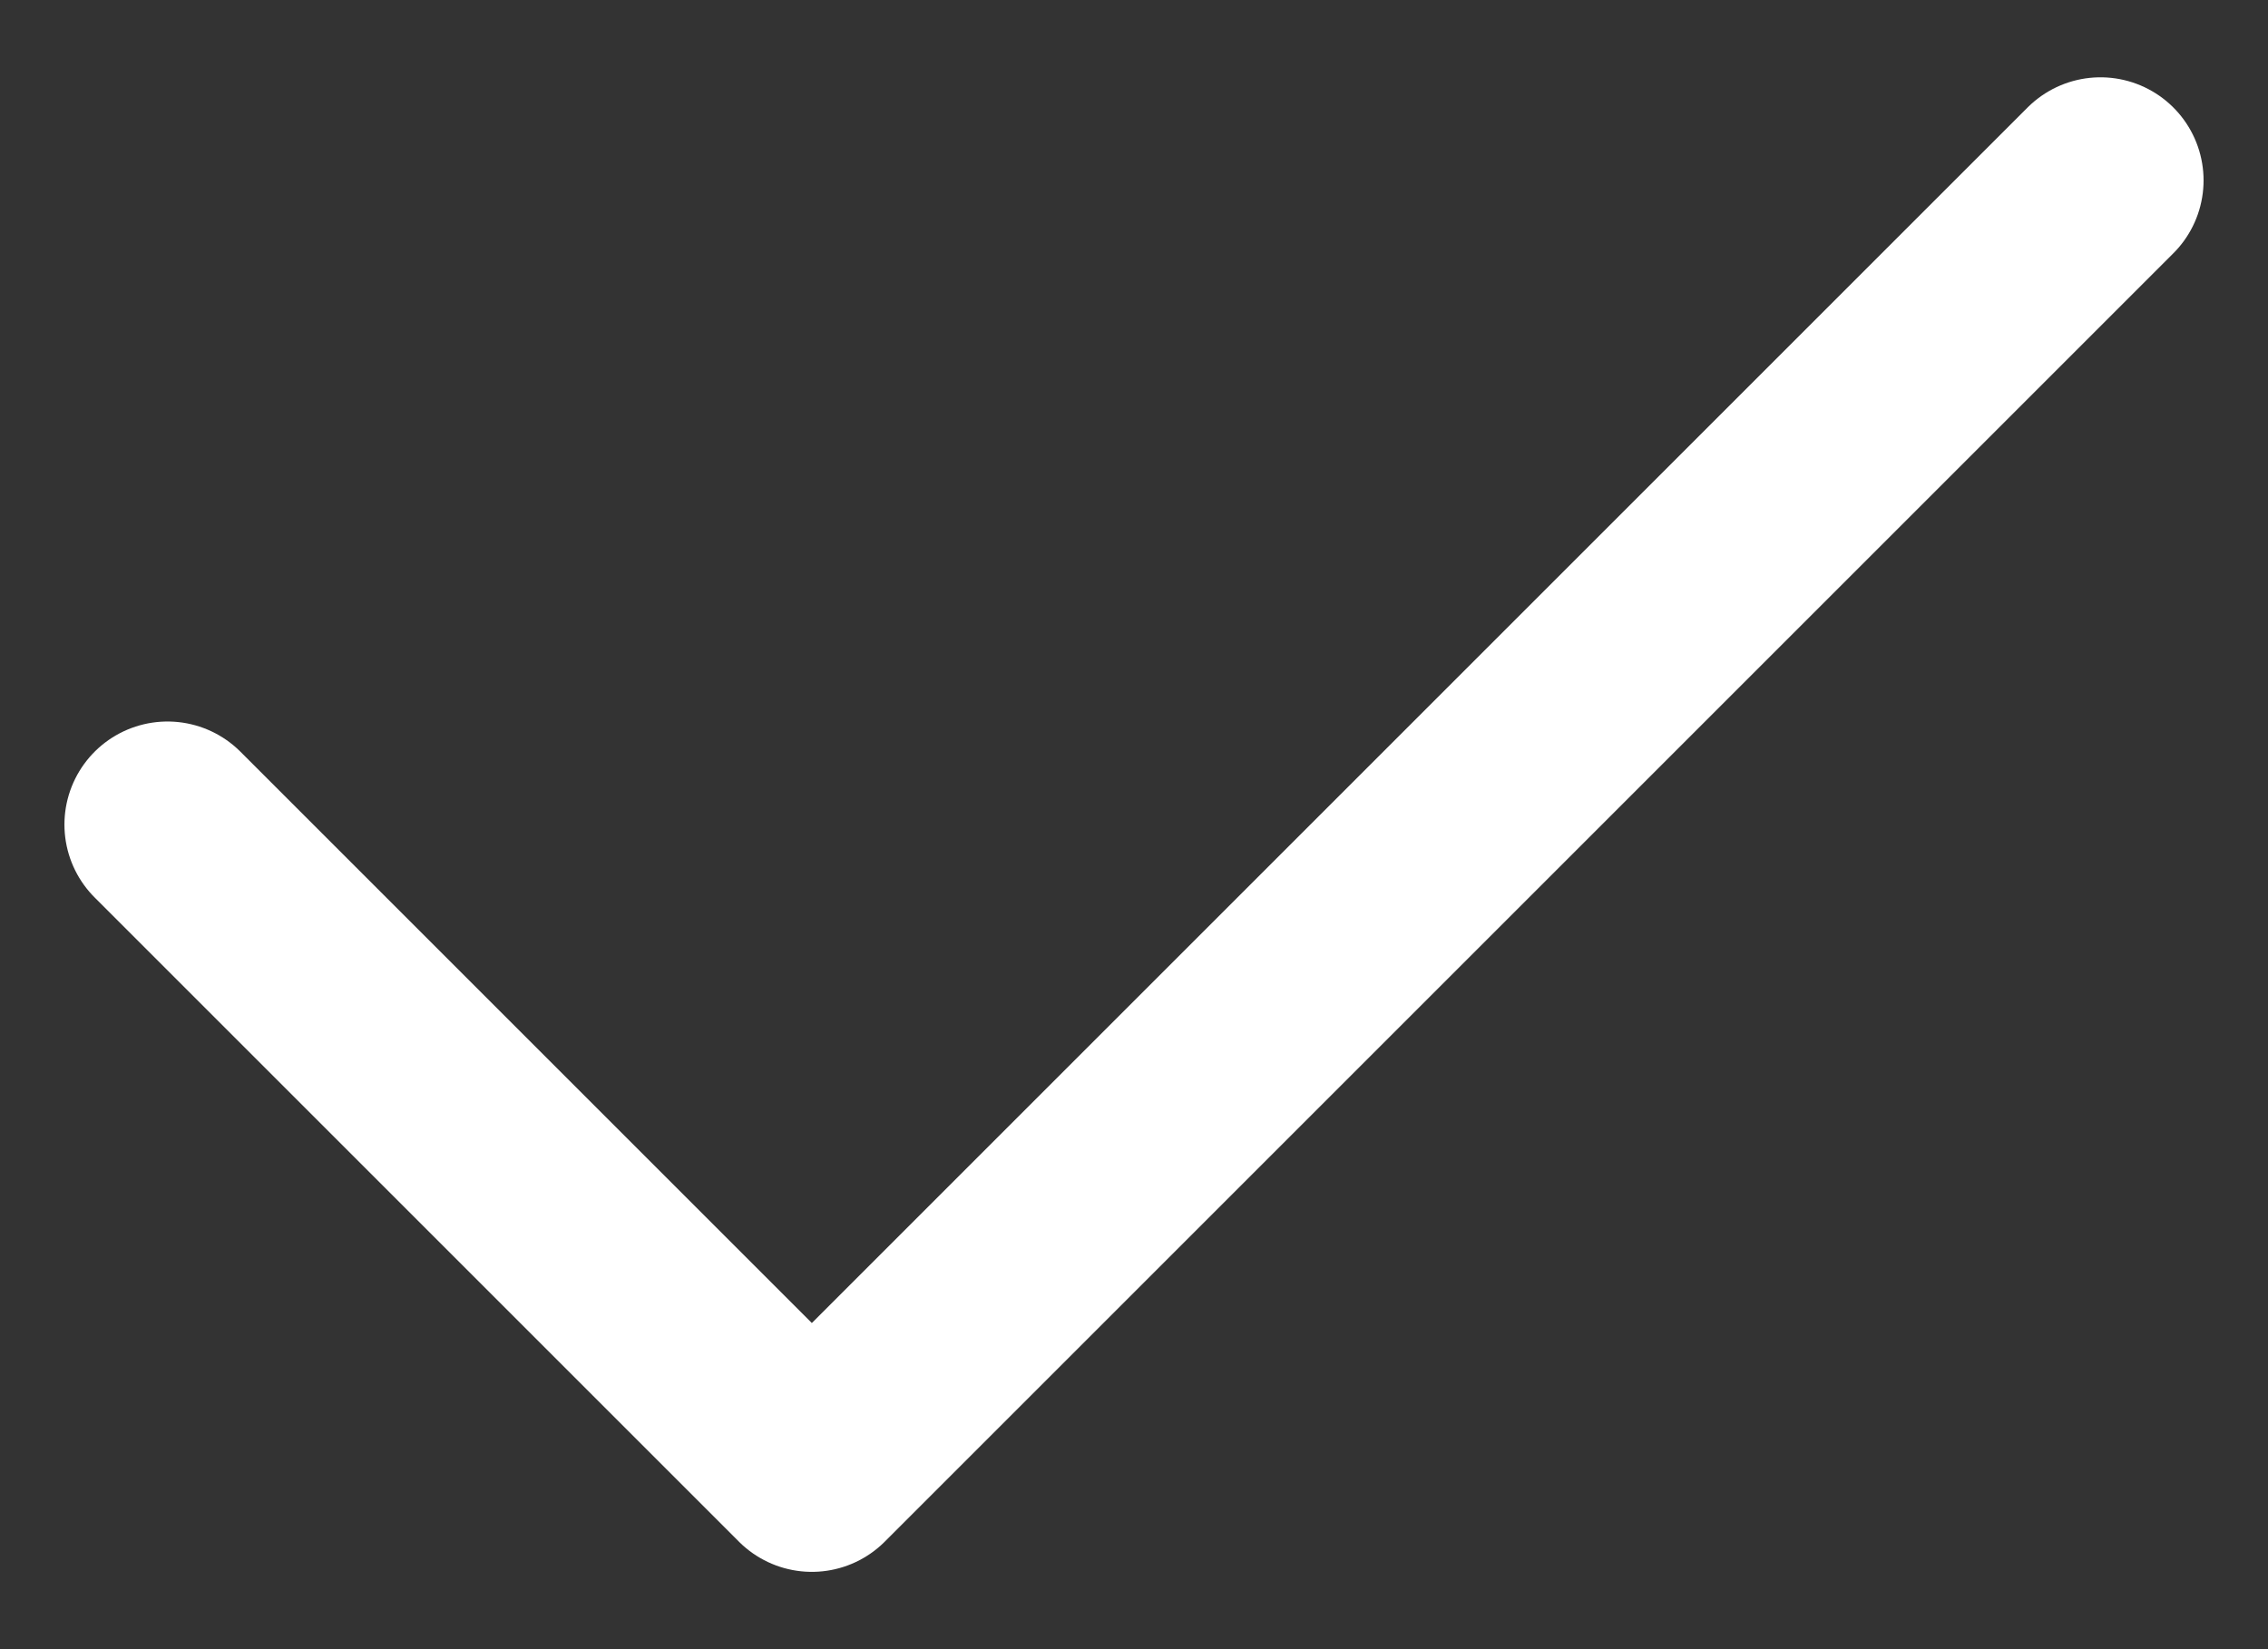 <svg width="22" height="16" viewBox="0 0 22 16" fill="none" xmlns="http://www.w3.org/2000/svg">
<rect x="0" y="0" width="22" height="16" fill="#333333" stroke="none"/>
<path d="M1.625 8L7.875 14.25L20.375 1.75" stroke="white" stroke-width="2" stroke-linecap="round" stroke-linejoin="round"/>
</svg>
